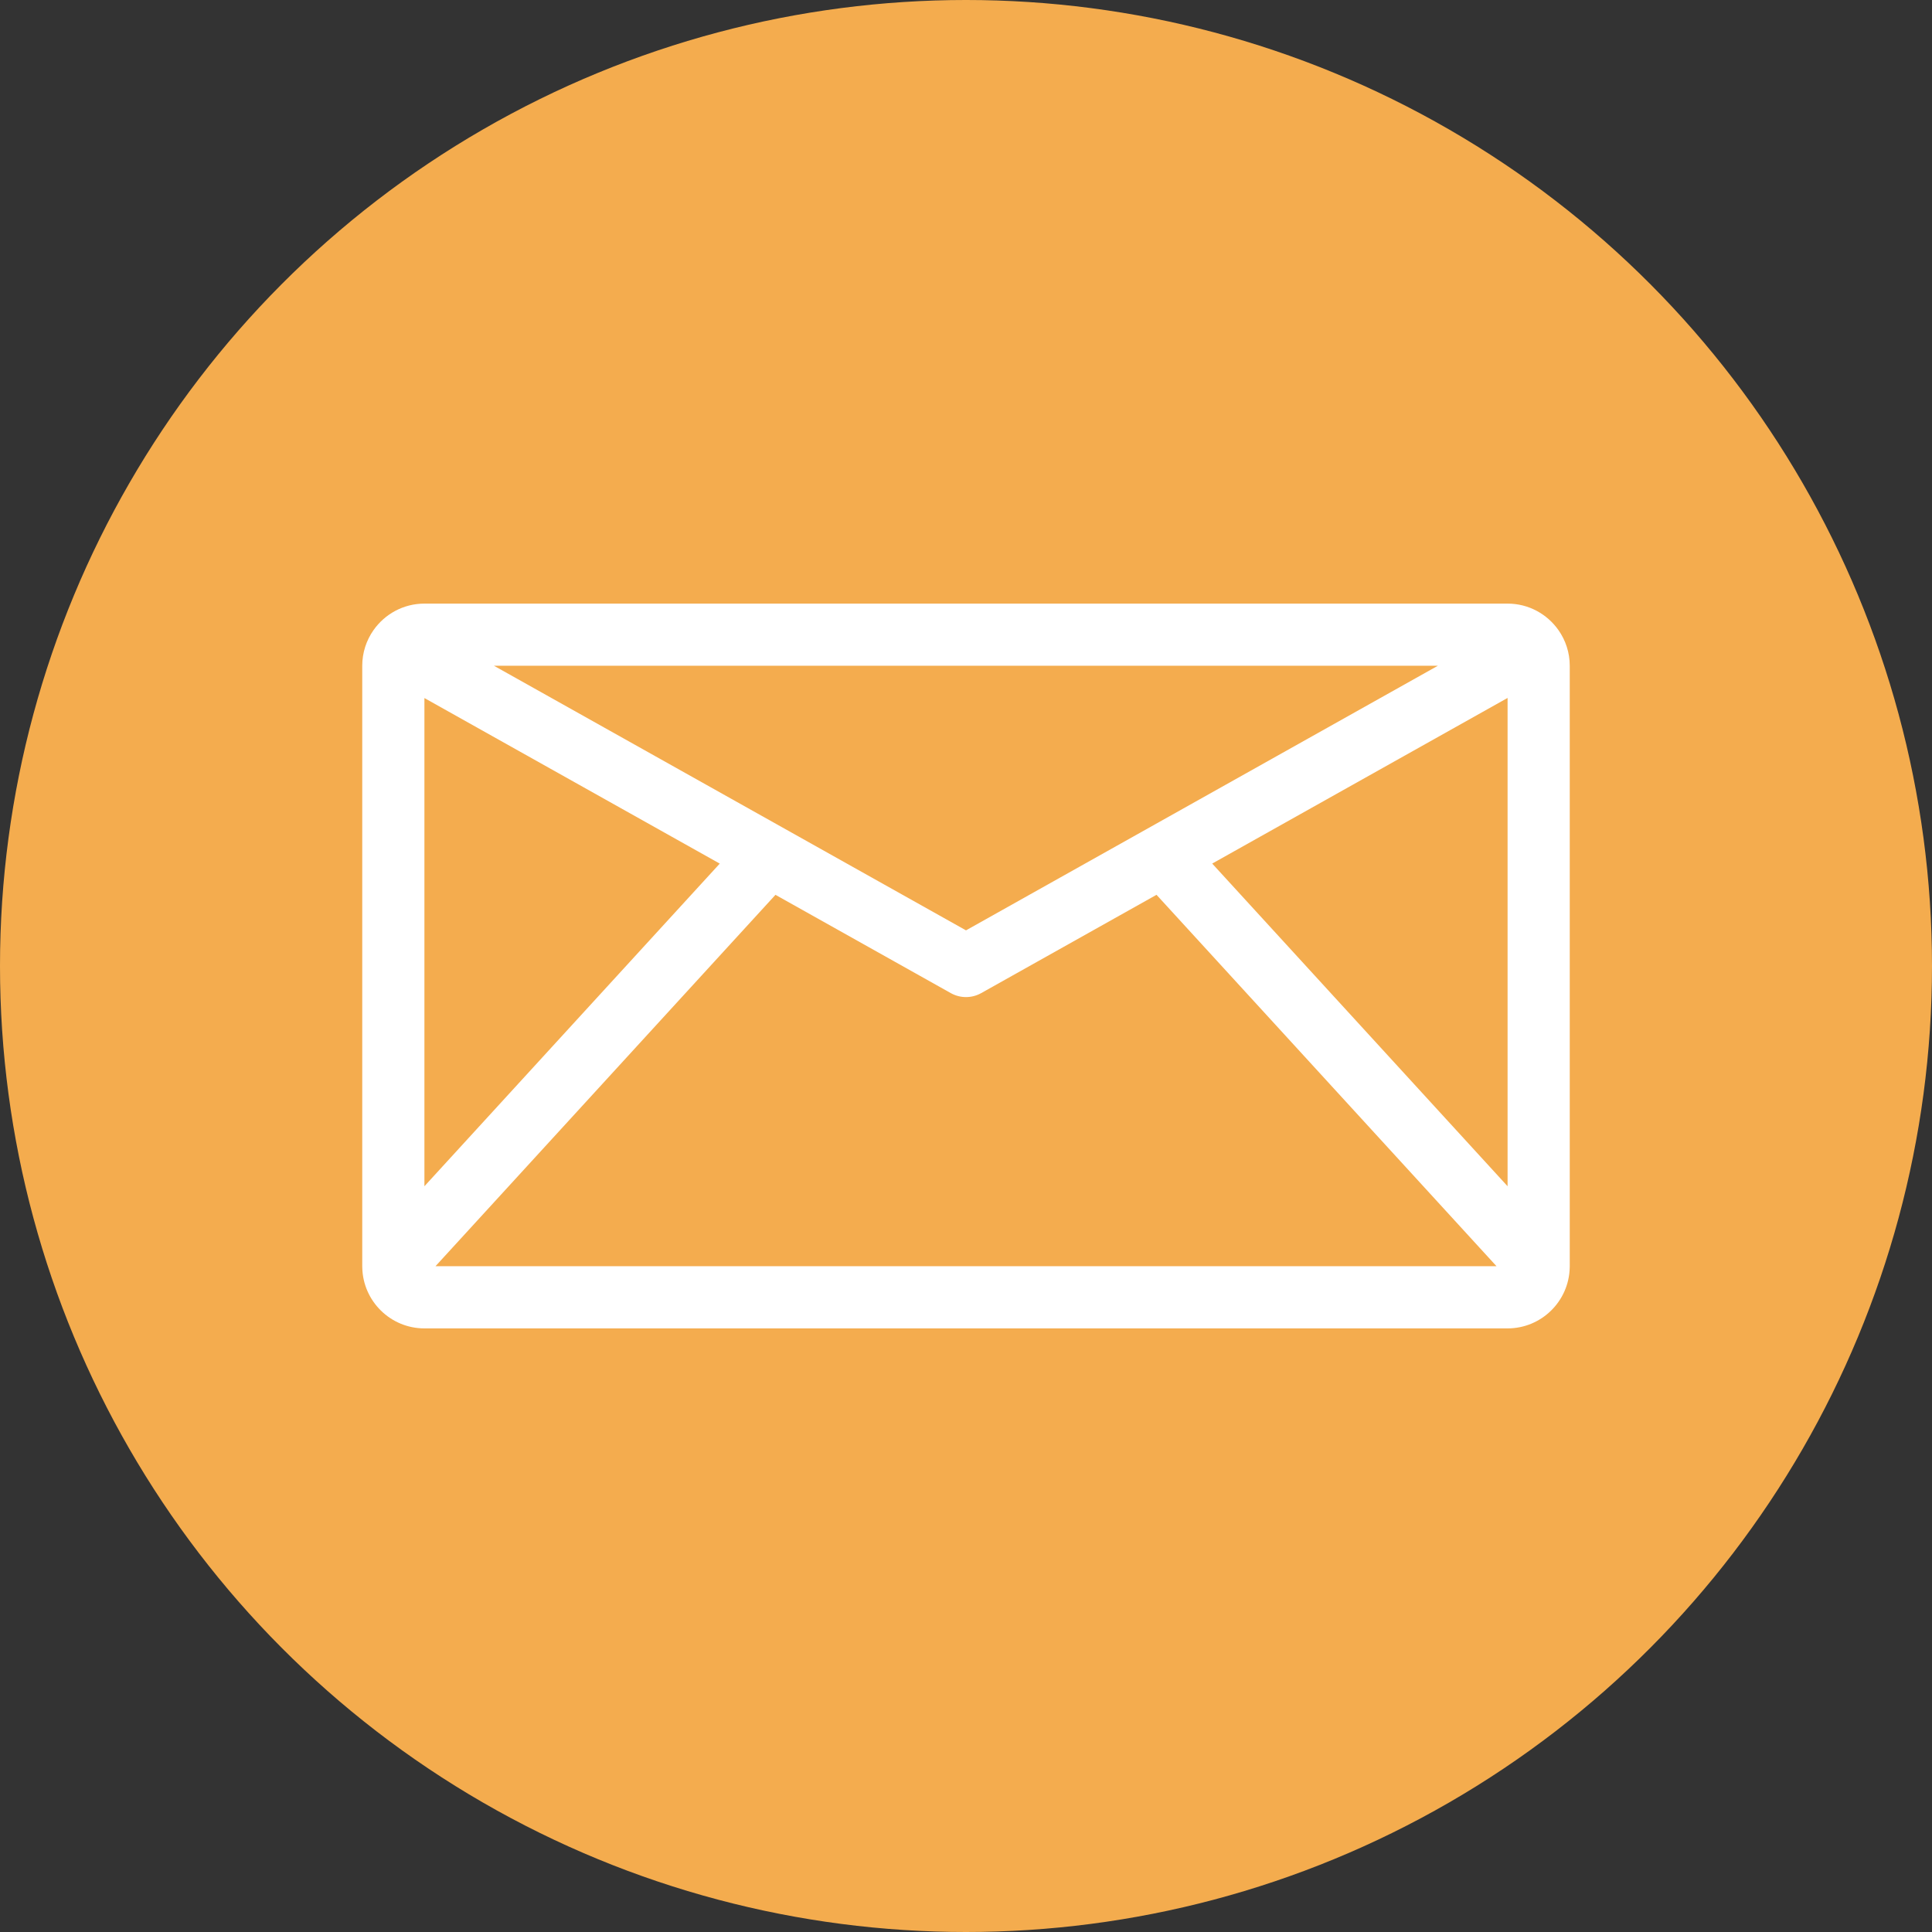 <?xml version="1.0" encoding="UTF-8" standalone="no"?><svg xmlns="http://www.w3.org/2000/svg" xmlns:xlink="http://www.w3.org/1999/xlink" fill="#f4ac4e" height="480" preserveAspectRatio="xMidYMid meet" version="1" viewBox="16.0 16.0 480.0 480.0" width="480" zoomAndPan="magnify"><rect x="16.0" y="16.0" width="480.0" height="480.0" fill="#333333" stroke="none"/><g id="change1_1"><circle cx="256" cy="256" r="240"/></g><g id="change2_1"><path d="M406,181.409c0-3.291-1.038-6.343-2.8-8.852-.002-.003-.005-.007-.007-.01-2.797-3.977-7.418-6.583-12.639-6.583H121.445c-5.231,0-9.86,2.617-12.656,6.607-.001,.002-.003,.004-.004,.006-1.753,2.505-2.786,5.549-2.786,8.832v149.182c0,.101,.006,.201,.008,.302,.001,.018,.001,.037,.001,.055,.191,8.352,7.04,15.088,15.436,15.088H390.555c8.396,0,15.245-6.736,15.436-15.088,.001-.018,.001-.037,.001-.055,.002-.101,.008-.201,.008-.302V181.409Zm-284.555,8.019l73.378,41.133-73.378,80.158v-121.29Zm134.554,57.718l-117.273-65.738h234.503l-117.23,65.738Zm-47.337-8.829l43.562,24.419c1.173,.657,2.474,.986,3.776,.986,1.302,0,2.604-.329,3.777-.987l43.556-24.424,84.475,92.28H124.192l84.47-92.273Zm108.508-7.765l73.385-41.151,.001,121.318-73.386-80.167Z" fill="#ffffff"/></g></svg>